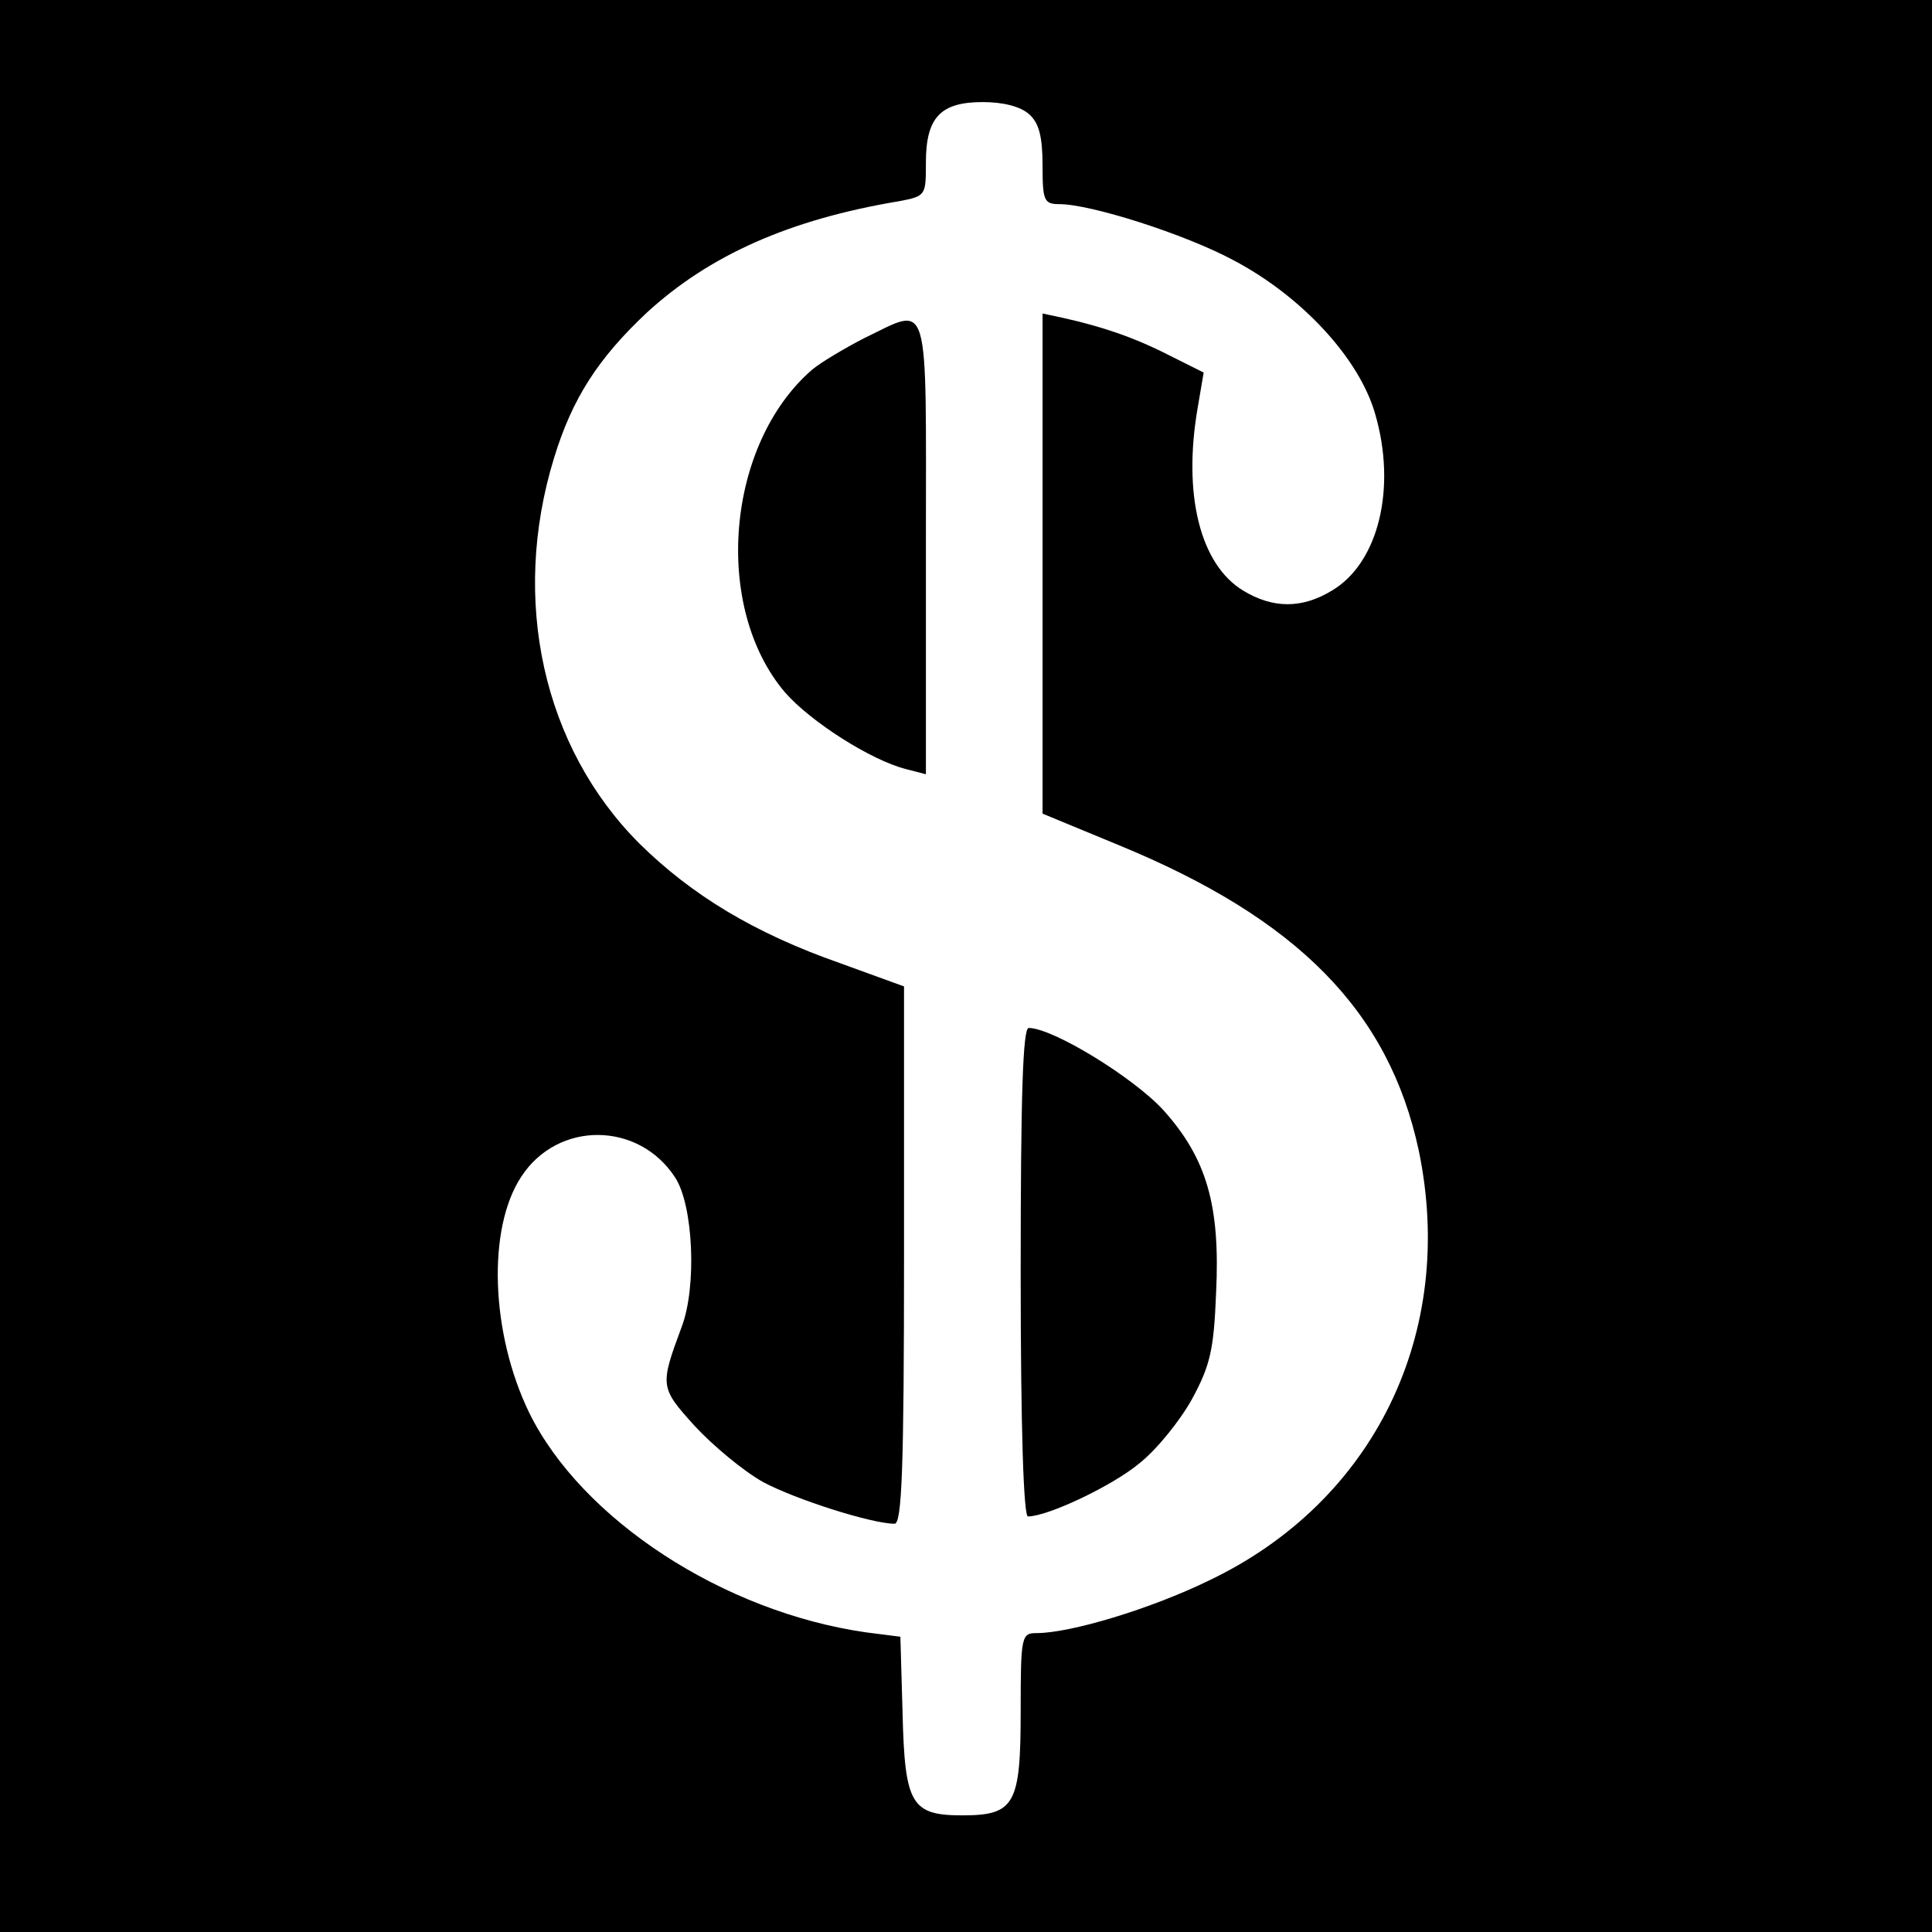 <?xml version="1.0" standalone="no"?>
<!DOCTYPE svg PUBLIC "-//W3C//DTD SVG 20010904//EN"
 "http://www.w3.org/TR/2001/REC-SVG-20010904/DTD/svg10.dtd">
<svg version="1.0" xmlns="http://www.w3.org/2000/svg"
 width="265pt" height="265pt" viewBox="0 0 265 265"
 preserveAspectRatio="xMidYMid meet">
<g transform="translate(0,265) scale(0.1,-0.1)"
fill="#000000" stroke="none">
<path d="M0 1325 l0 -1325 1325 0 1325 0 0 1325 0 1325 -1325 0 -1325 0 0
-1325z m1412 1168 c13 -12 18 -30 18 -70 0 -48 2 -53 23 -53 43 0 172 -41 239
-77 93 -49 172 -134 194 -210 30 -102 5 -205 -59 -243 -41 -25 -81 -25 -122 0
-59 36 -83 132 -62 252 l8 47 -48 24 c-47 24 -91 39 -145 51 l-28 6 0 -343 0
-343 104 -43 c246 -101 371 -228 412 -419 52 -250 -61 -482 -288 -590 -80 -39
-190 -72 -236 -72 -21 0 -22 -4 -22 -107 0 -128 -8 -143 -80 -143 -70 0 -79
15 -82 140 l-3 105 -47 6 c-196 28 -390 155 -462 301 -53 109 -58 253 -11 324
50 77 161 76 211 -1 25 -38 30 -150 9 -205 -30 -81 -30 -83 18 -136 25 -27 67
-62 94 -77 45 -24 149 -57 180 -57 10 0 13 74 13 369 l0 368 -88 32 c-117 41
-203 93 -275 164 -132 132 -177 334 -117 529 25 82 61 137 127 199 86 79 196
128 346 153 37 7 37 8 37 53 0 62 20 83 78 83 28 0 52 -6 64 -17z"/>
<path d="M1185 2186 c-27 -14 -59 -33 -71 -43 -118 -102 -137 -326 -37 -443
35 -40 118 -93 166 -105 l27 -7 0 311 c0 353 7 331 -85 287z"/>
<path d="M1400 905 c0 -214 4 -335 10 -335 27 0 116 42 153 73 24 19 56 59 72
88 25 46 30 68 33 145 6 121 -13 185 -72 251 -41 45 -152 113 -185 113 -8 0
-11 -93 -11 -335z"/>
</g>
</svg>
